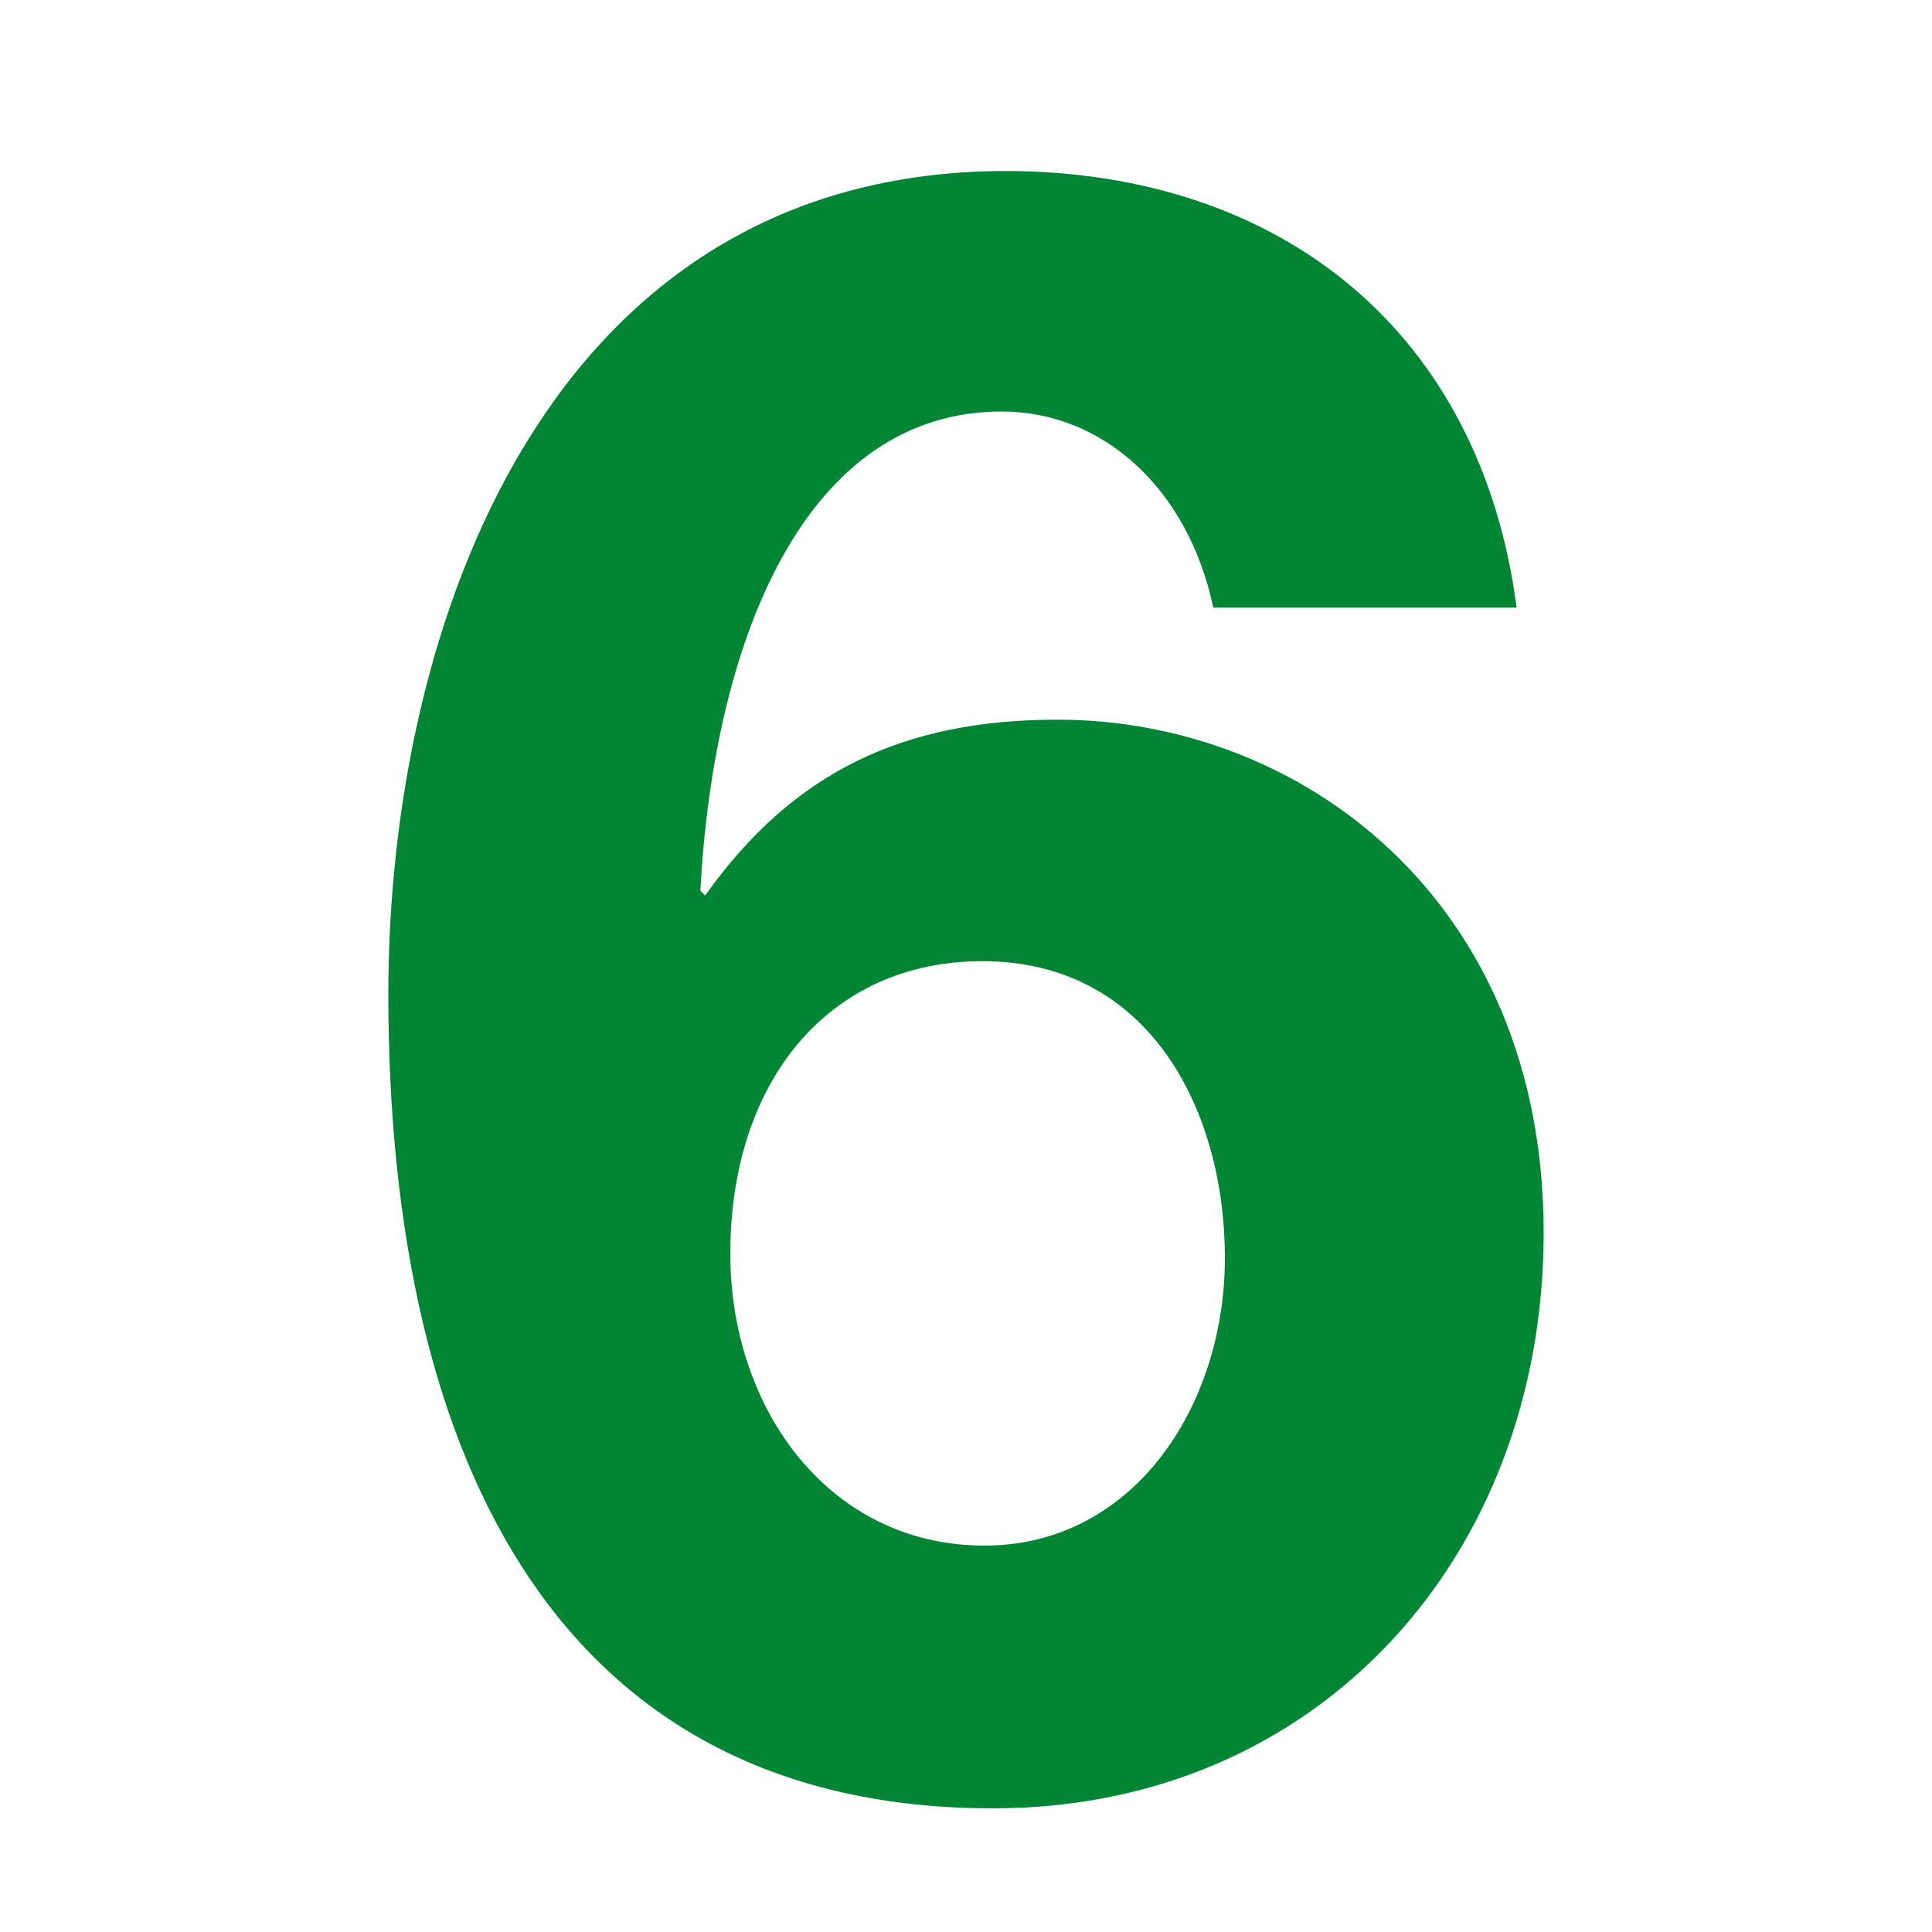 <?xml version="1.0" encoding="utf-8"?>
<!-- Generator: Adobe Illustrator 26.4.1, SVG Export Plug-In . SVG Version: 6.00 Build 0)  -->
<svg version="1.1" id="Layer_1" xmlns="http://www.w3.org/2000/svg" xmlns:xlink="http://www.w3.org/1999/xlink" x="0px" y="0px"
	 viewBox="0 0 200 200" style="enable-background:new 0 0 200 200;" xml:space="preserve">
<style type="text/css">
	.st0{enable-background:new    ;}
	.st1{fill:#008535;}
</style>
<g class="st0">
	<path class="st1" d="M157,62.9h-31.4c-2.6-12.3-11.4-20.3-21.9-20.3c-20.3,0-29.8,23.5-31.2,49.6l0.5,0.5
		c9.1-12.8,20.5-18.2,36.5-18.2c25.1,0,50.3,18.6,50.3,53.1c0,33.5-23.3,59.6-57,59.6c-44.5,0-62.6-35.4-62.6-84.3
		c0-38.2,16.5-85.2,64-85.2C132.8,17.8,153.3,34.5,157,62.9z M101.9,160c15.4,0,24.9-14.4,24.9-29.8c0-15.1-7.7-30.7-25.1-30.7
		c-15.8,0-26.1,12.3-26.1,30.3C75.6,145.8,85.8,160,101.9,160z"/>
</g>
</svg>
